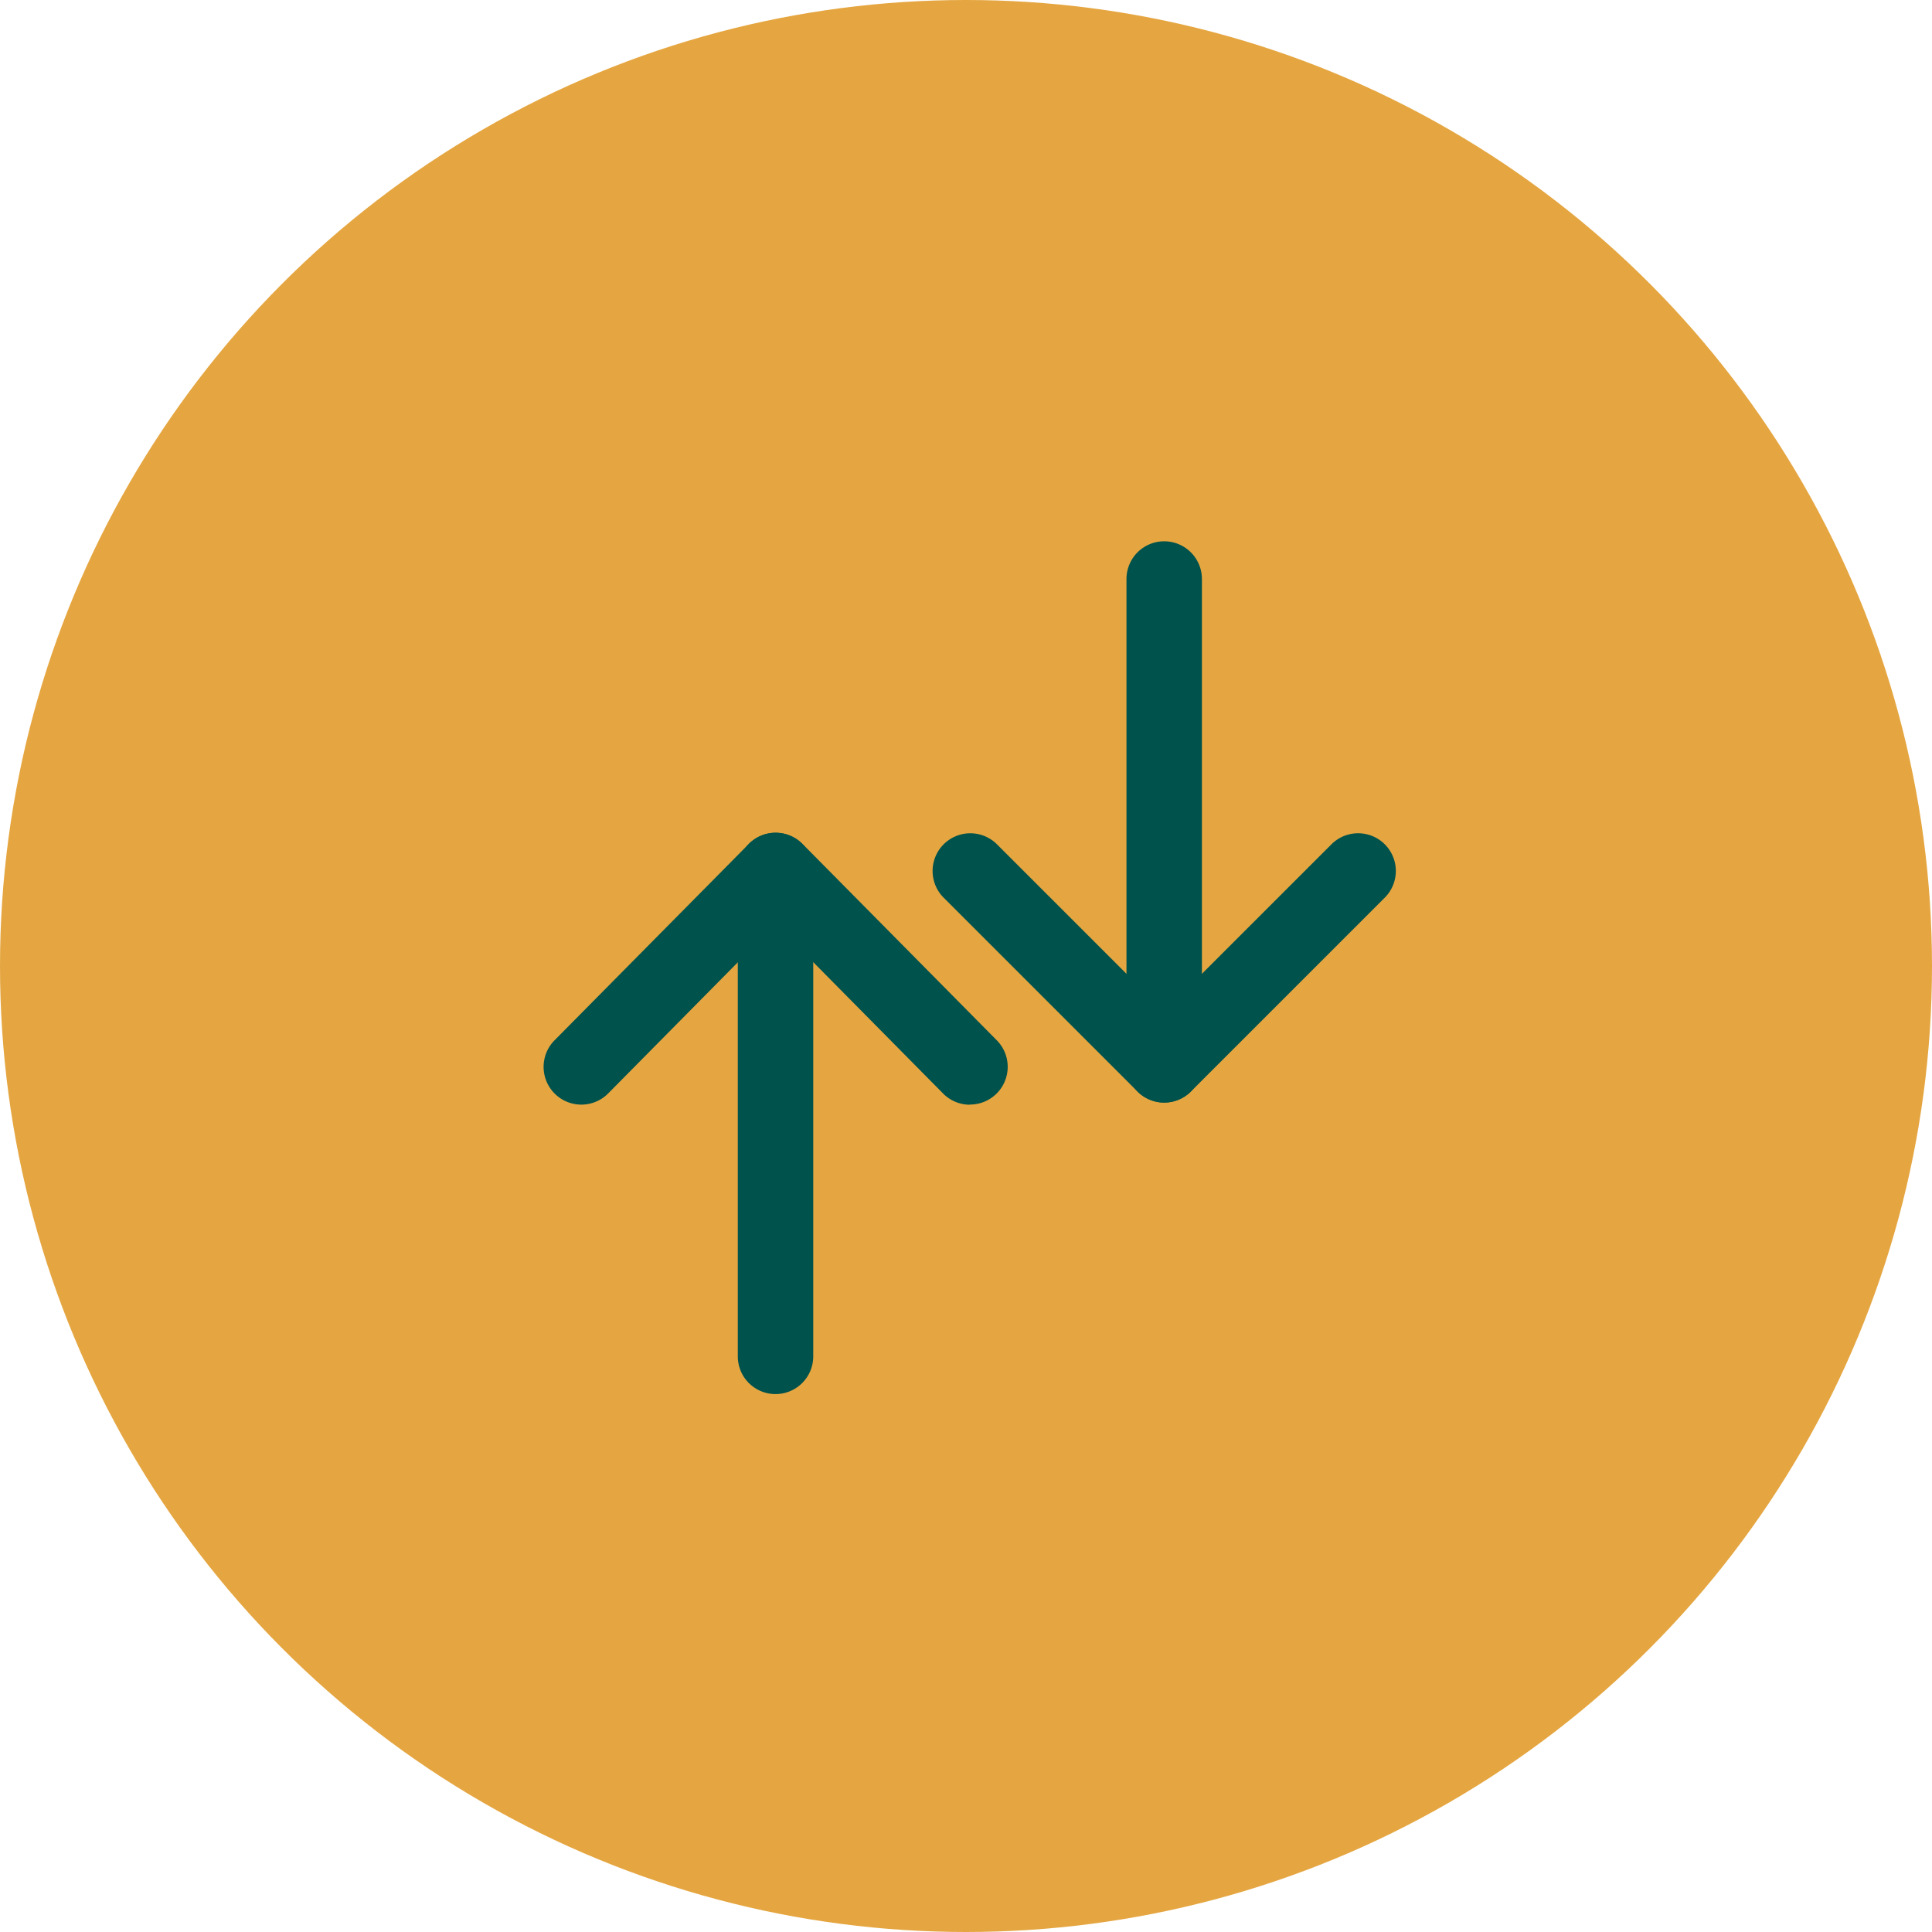 <svg xmlns="http://www.w3.org/2000/svg" width="120" height="120" viewBox="0 0 120 120">
  <g id="Group_4107" data-name="Group 4107" transform="translate(-880 -1751)">
    <circle id="Ellipse_54" data-name="Ellipse 54" cx="60" cy="60" r="60" transform="translate(880 1751)" fill="#e5a641"/>
    <g id="sort-alt" transform="translate(893.406 1764.271)">
      <g id="Group_4101" data-name="Group 4101" transform="translate(20.35 20.35)">
        <path id="Path_5110" data-name="Path 5110" d="M107.883,91.946a2.335,2.335,0,0,1-1.657-.686l-12.07-12.07a2.343,2.343,0,0,1,3.313-3.313L107.883,86.29,118.3,75.876a2.343,2.343,0,0,1,3.313,3.313L109.54,91.26A2.335,2.335,0,0,1,107.883,91.946Z" transform="translate(-69.329 -57.084)" fill="#00524c"/>
        <path id="Path_5111" data-name="Path 5111" d="M132.373,55.212a2.343,2.343,0,0,1-2.343-2.343V22.693a2.343,2.343,0,1,1,4.686,0V52.869A2.343,2.343,0,0,1,132.373,55.212Z" transform="translate(-93.819 -20.35)" fill="#00524c"/>
        <path id="Path_5112" data-name="Path 5112" d="M46.834,92.079a2.336,2.336,0,0,1-1.666-.7l-10.4-10.519-10.4,10.519a2.343,2.343,0,1,1-3.331-3.3l12.07-12.2a2.343,2.343,0,0,1,3.331,0l12.07,12.2a2.343,2.343,0,0,1-1.666,3.99Z" transform="translate(-20.35 -57.084)" fill="#00524c"/>
        <path id="Path_5113" data-name="Path 5113" d="M59.253,110.052a2.343,2.343,0,0,1-2.343-2.343V77.533a2.343,2.343,0,1,1,4.686,0v30.176A2.343,2.343,0,0,1,59.253,110.052Z" transform="translate(-44.84 -57.084)" fill="#00524c"/>
      </g>
    </g>
  </g>
</svg>
